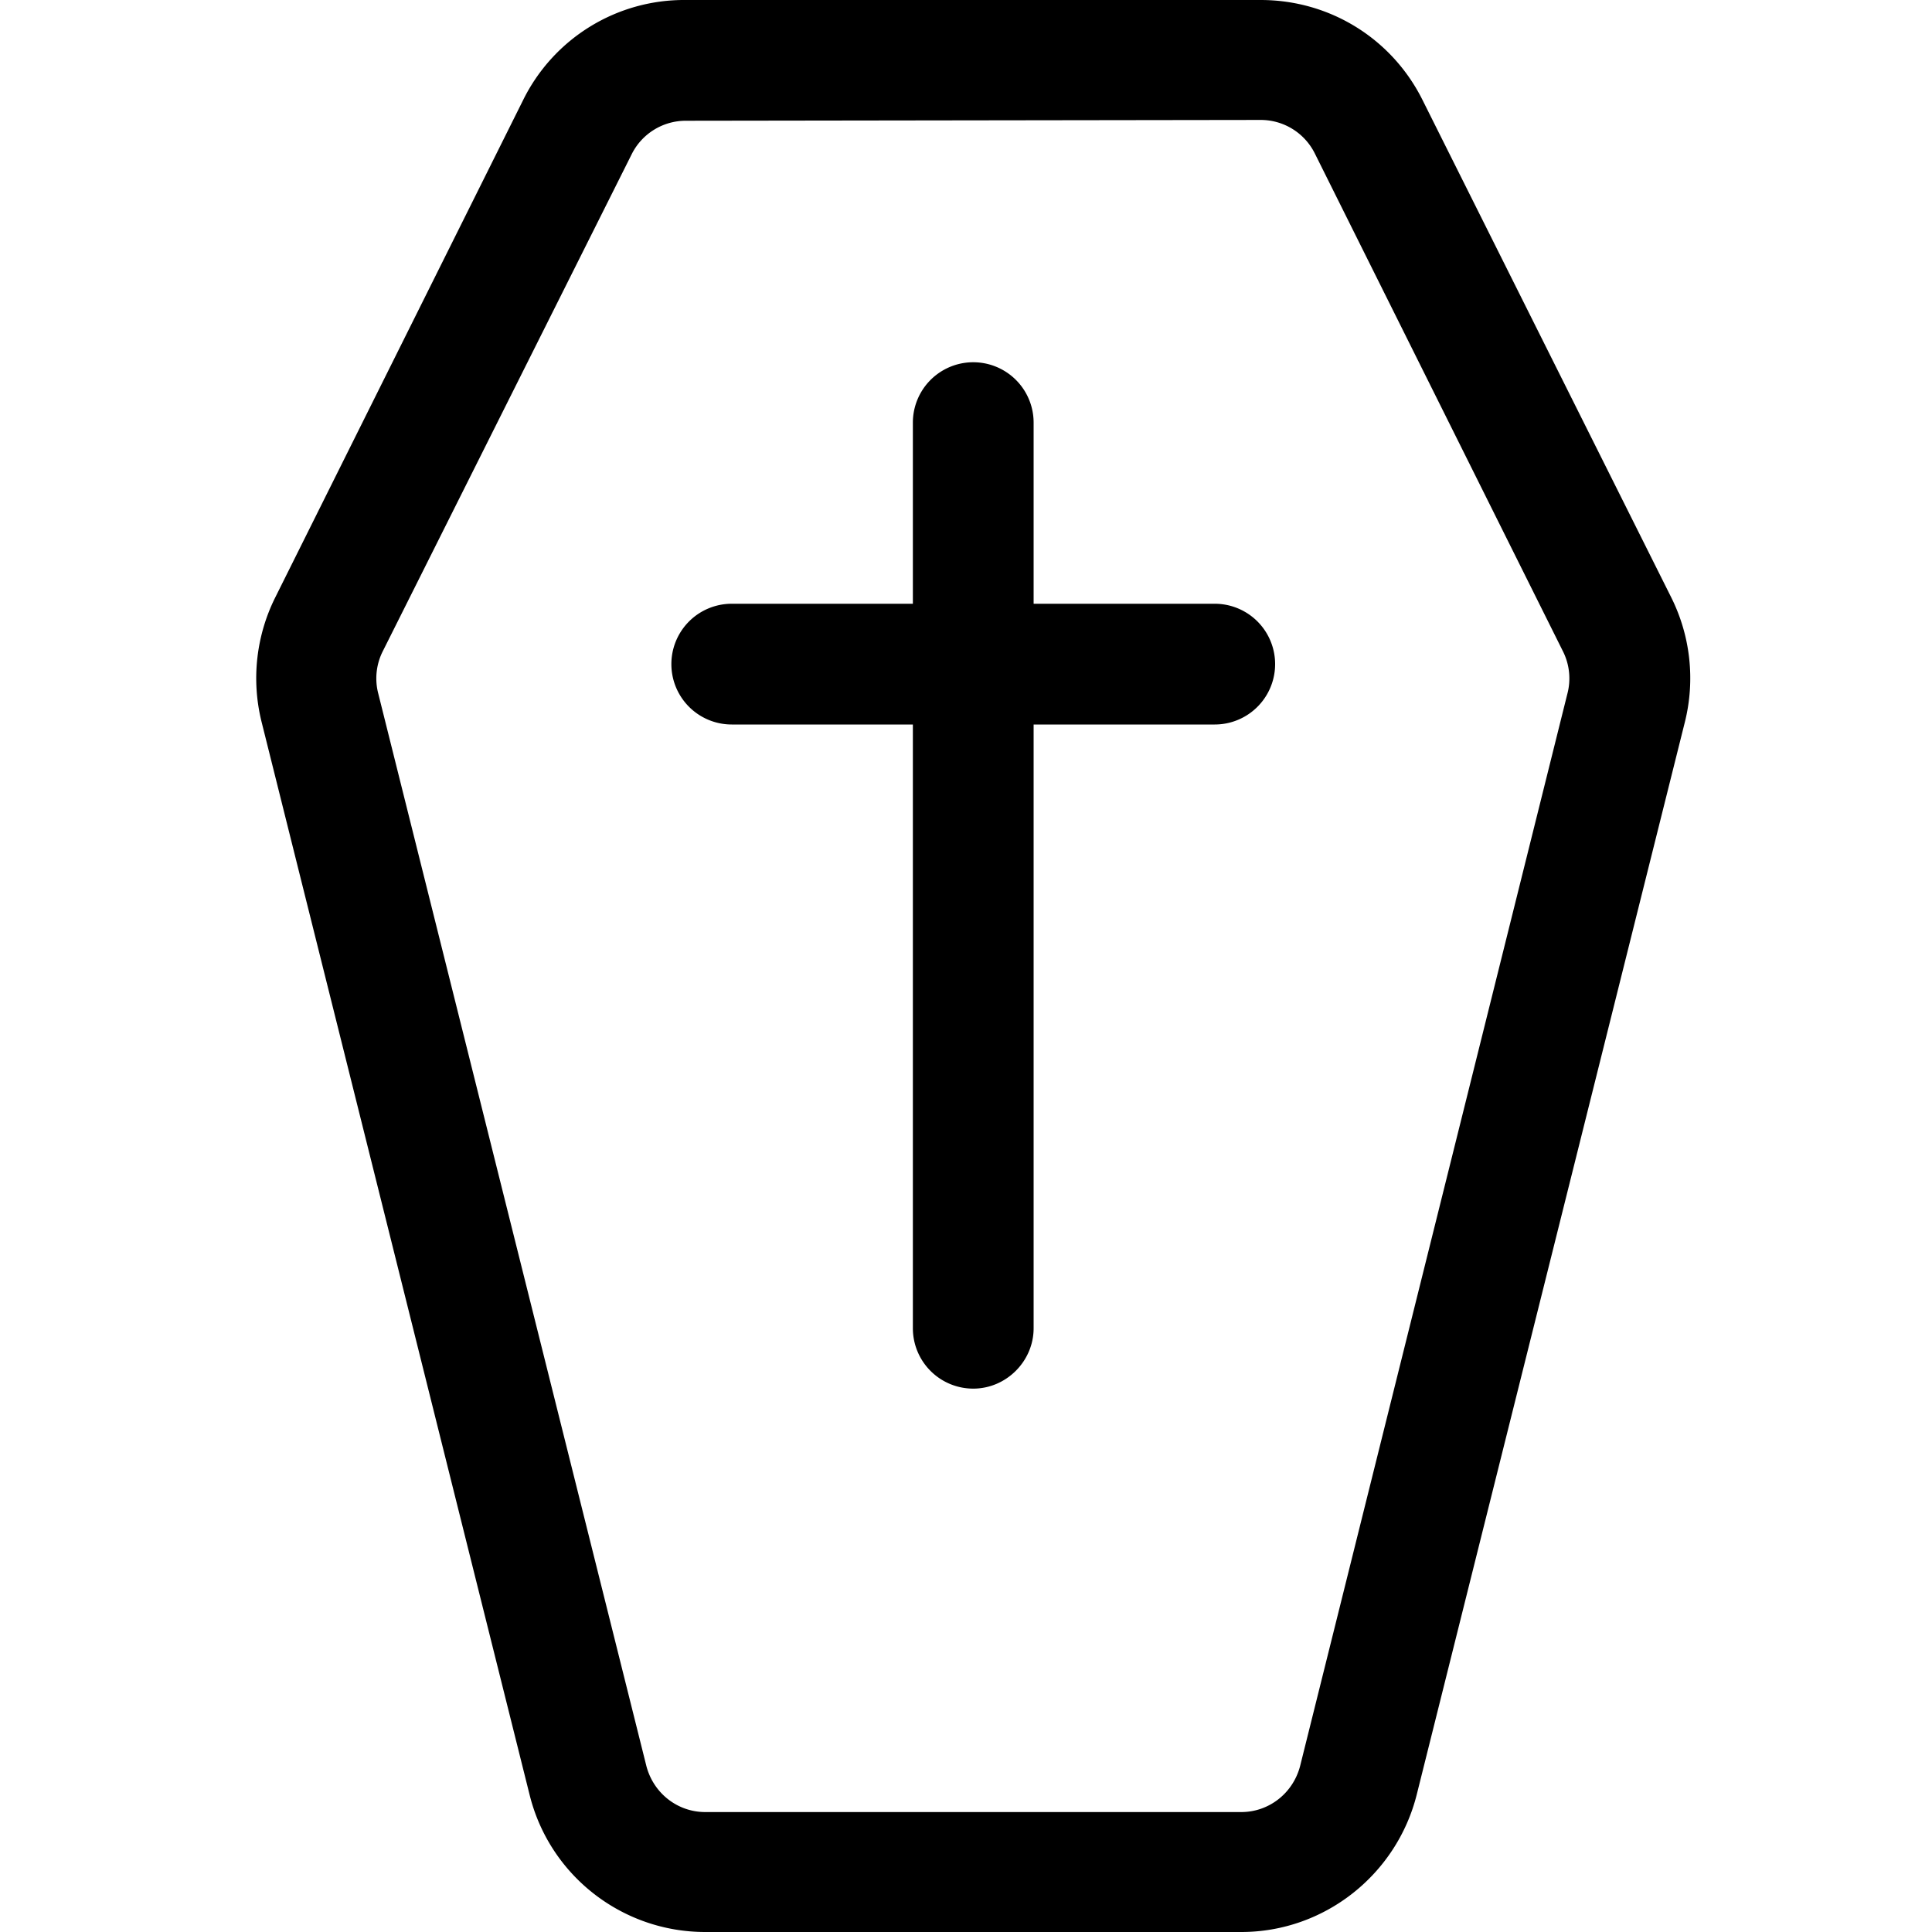 <svg fill="currentColor" viewBox="0 0 24 24" xmlns="http://www.w3.org/2000/svg" role="img"><path d="M8.76 24c-1.03 0-1.93-.7-2.18-1.7L3.25 8.97a2.25 2.25 0 0 1 .17-1.55L6.5 1.24A2.23 2.23 0 0 1 8.52 0h7.14c.86 0 1.63.48 2.01 1.24l3.09 6.18c.24.48.3 1.03.17 1.55L17.6 22.29c-.25 1-1.15 1.71-2.18 1.71zM8.52 1.5a.75.75 0 0 0-.67.41L4.75 8.1a.75.75 0 0 0-.05.52l3.33 13.32c.09.34.39.57.73.57h6.66c.34 0 .64-.23.73-.57l3.32-13.32a.75.75 0 0 0-.05-.52l-3.09-6.2a.75.75 0 0 0-.67-.41z"/><path d="M12.09 17.25a.75.75 0 0 1-.75-.75V9H9.09a.75.75 0 0 1 0-1.5h2.25V5.25a.75.75 0 0 1 1.5 0V7.5h2.25a.75.75 0 0 1 0 1.5h-2.25v7.5c0 .41-.34.75-.75.75z"/></svg>
